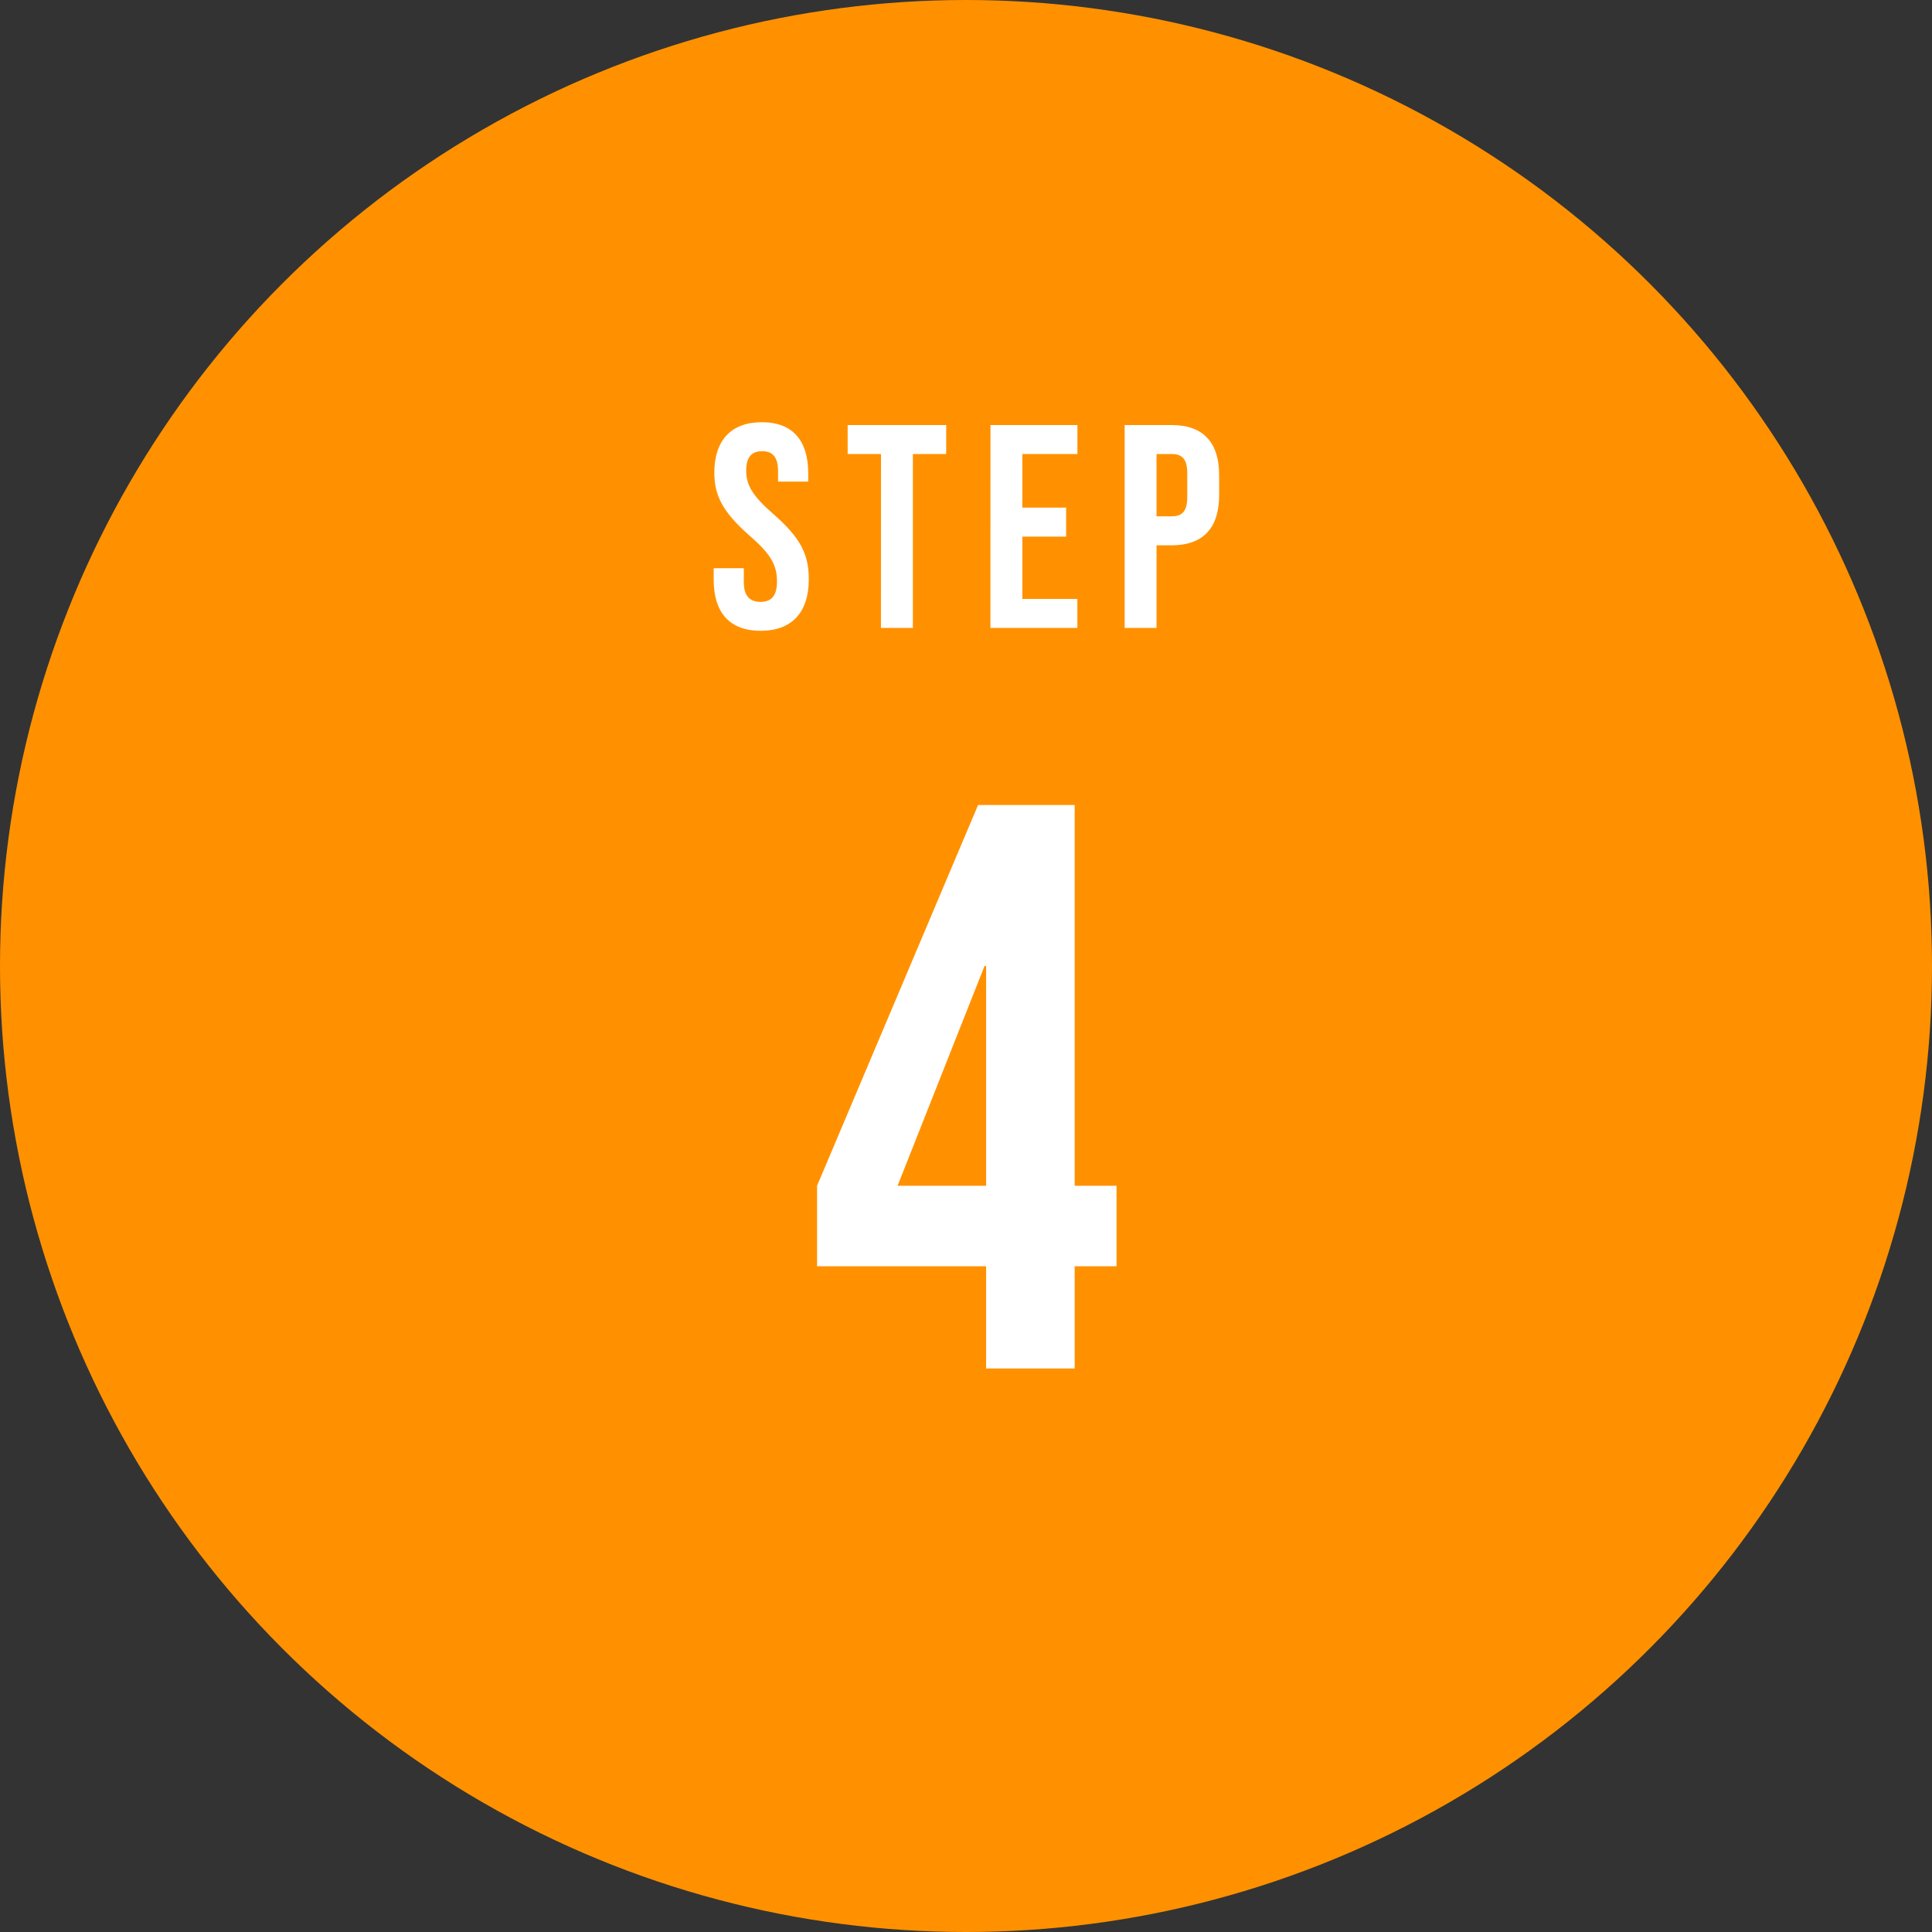 <svg xmlns="http://www.w3.org/2000/svg" width="120" height="120" viewBox="0 0 120 120">
  <rect x="0" y="0" width="120" height="120" fill="#333333" stroke="none"/>
  <g id="ico_buy04" transform="translate(-360 -9211.5)">
    <circle id="楕円形_263" data-name="楕円形 263" cx="60" cy="60" r="60" transform="translate(360 9211.5)" fill="#ff9100"/>
    <path id="パス_3123" data-name="パス 3123" d="M-12.753.18c1.944,0,2.988-1.152,2.988-3.2,0-1.566-.522-2.574-2.178-4.032-1.3-1.134-1.71-1.8-1.71-2.718,0-.864.36-1.206.99-1.206s.99.342.99,1.242v.648H-9.8v-.522c0-2.016-.954-3.168-2.88-3.168s-2.952,1.152-2.952,3.132c0,1.44.54,2.466,2.2,3.924,1.3,1.134,1.692,1.8,1.692,2.844,0,.936-.4,1.26-1.026,1.26S-13.8-1.944-13.8-2.844v-.864h-1.872v.72C-15.669-.972-14.7.18-12.753.18ZM-5.283,0H-3.3V-10.8h2.07v-1.8h-6.12v1.8h2.07Zm6.8,0h5.4V-1.8H3.5V-5.67H6.219v-1.8H3.5V-10.8h3.42v-1.8h-5.4ZM9.855,0h1.98V-5.13h.936c1.98,0,2.952-1.1,2.952-3.114V-9.486c0-2.016-.972-3.114-2.952-3.114H9.855Zm1.98-6.93V-10.8h.936c.63,0,.972.288.972,1.188v1.494c0,.9-.342,1.188-.972,1.188ZM1.25,46h5.5V39.65h2.6v-5H6.75V11h-6l-10,23.65v5H1.25Zm-5.5-11.35L1.15,21h.1V34.65Z" transform="translate(420 9250.5)" fill="#fff"/>
  </g>
</svg>

